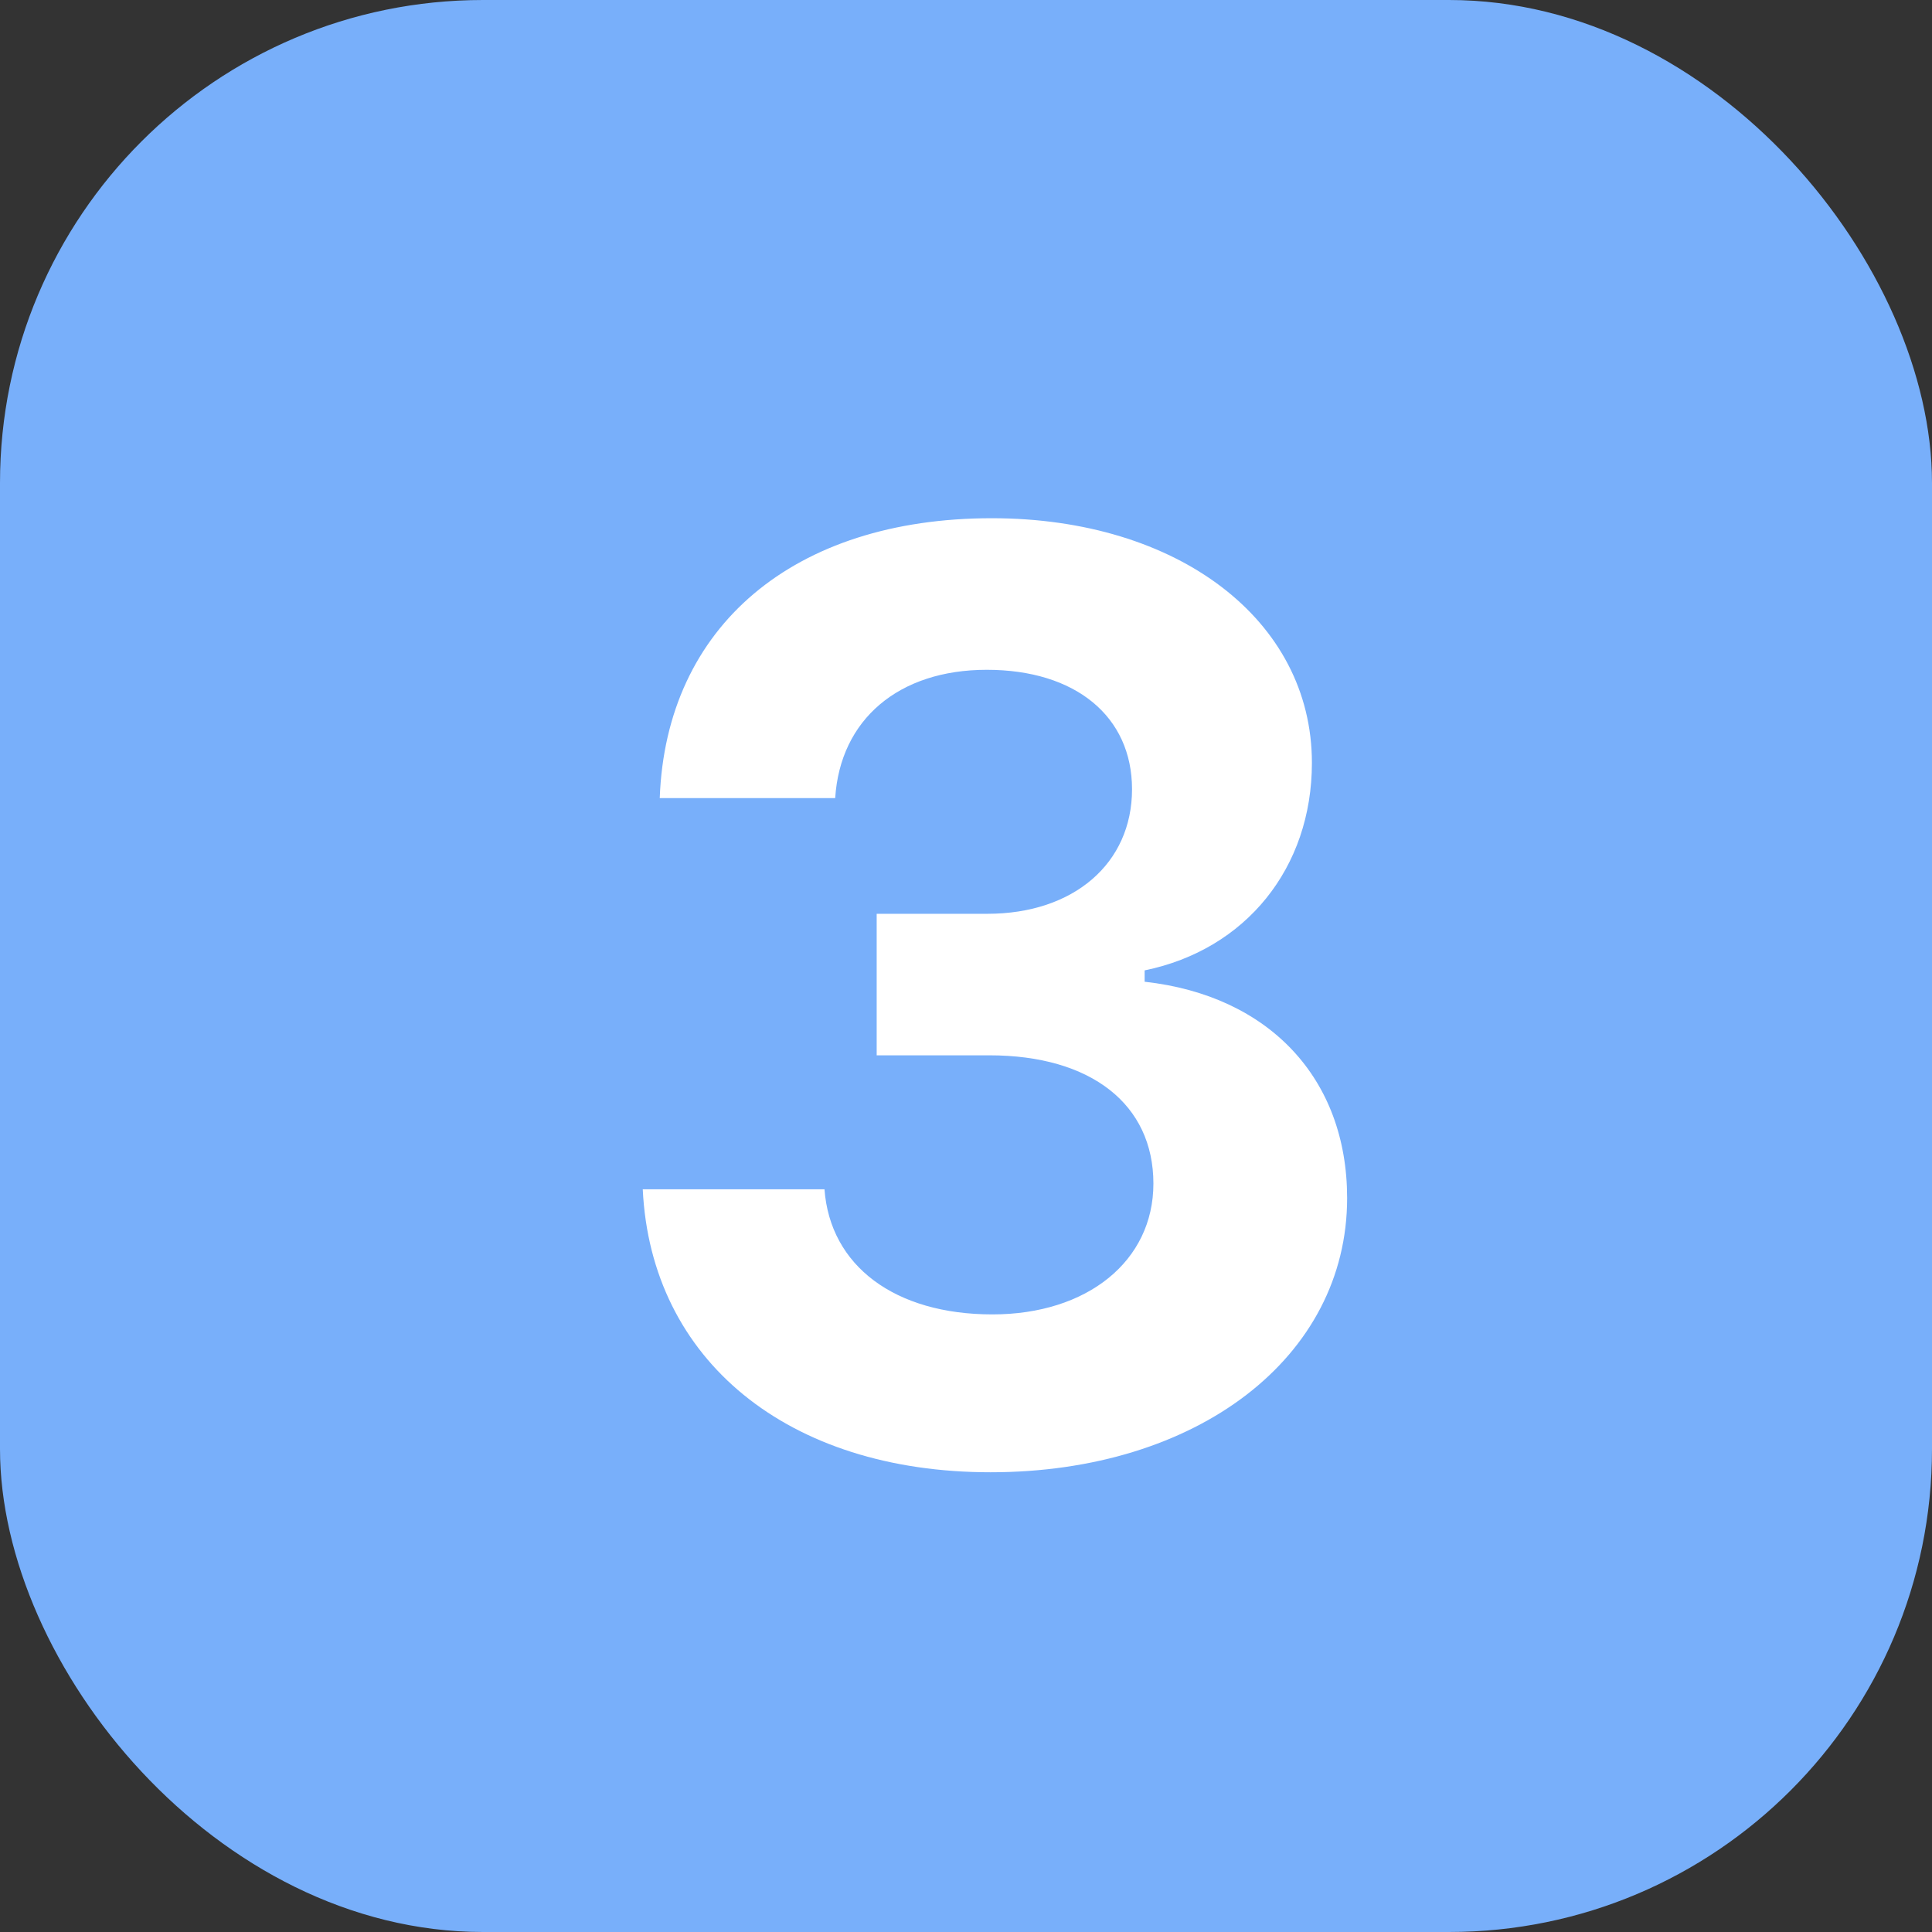 <svg xmlns="http://www.w3.org/2000/svg" width="48" height="48" viewBox="0 0 48 48" fill="none"><rect x="0" y="0" width="48" height="48" fill="#333333" stroke="none"/><g clip-path="url(#clip0)"><rect width="48" height="48" rx="12" fill="#78AFFA"></rect><path d="M21.781 26.219H24.578C27.109 26.219 28.656 27.438 28.656 29.406C28.656 31.328 27.016 32.656 24.656 32.656C22.234 32.656 20.625 31.453 20.484 29.547H15.969C16.172 33.797 19.578 36.578 24.609 36.578C29.75 36.578 33.469 33.719 33.469 29.766C33.469 26.797 31.531 24.734 28.438 24.391V24.109C30.953 23.594 32.594 21.562 32.594 18.953C32.594 15.406 29.266 12.875 24.641 12.875C19.719 12.875 16.547 15.562 16.391 19.828H20.75C20.875 17.875 22.328 16.641 24.516 16.641C26.719 16.641 28.125 17.797 28.125 19.609C28.125 21.453 26.672 22.703 24.531 22.703H21.781V26.219Z" fill="white"></path></g><defs><clipPath id="clip0"><rect width="48" height="48" rx="12" fill="white"></rect></clipPath></defs></svg>
